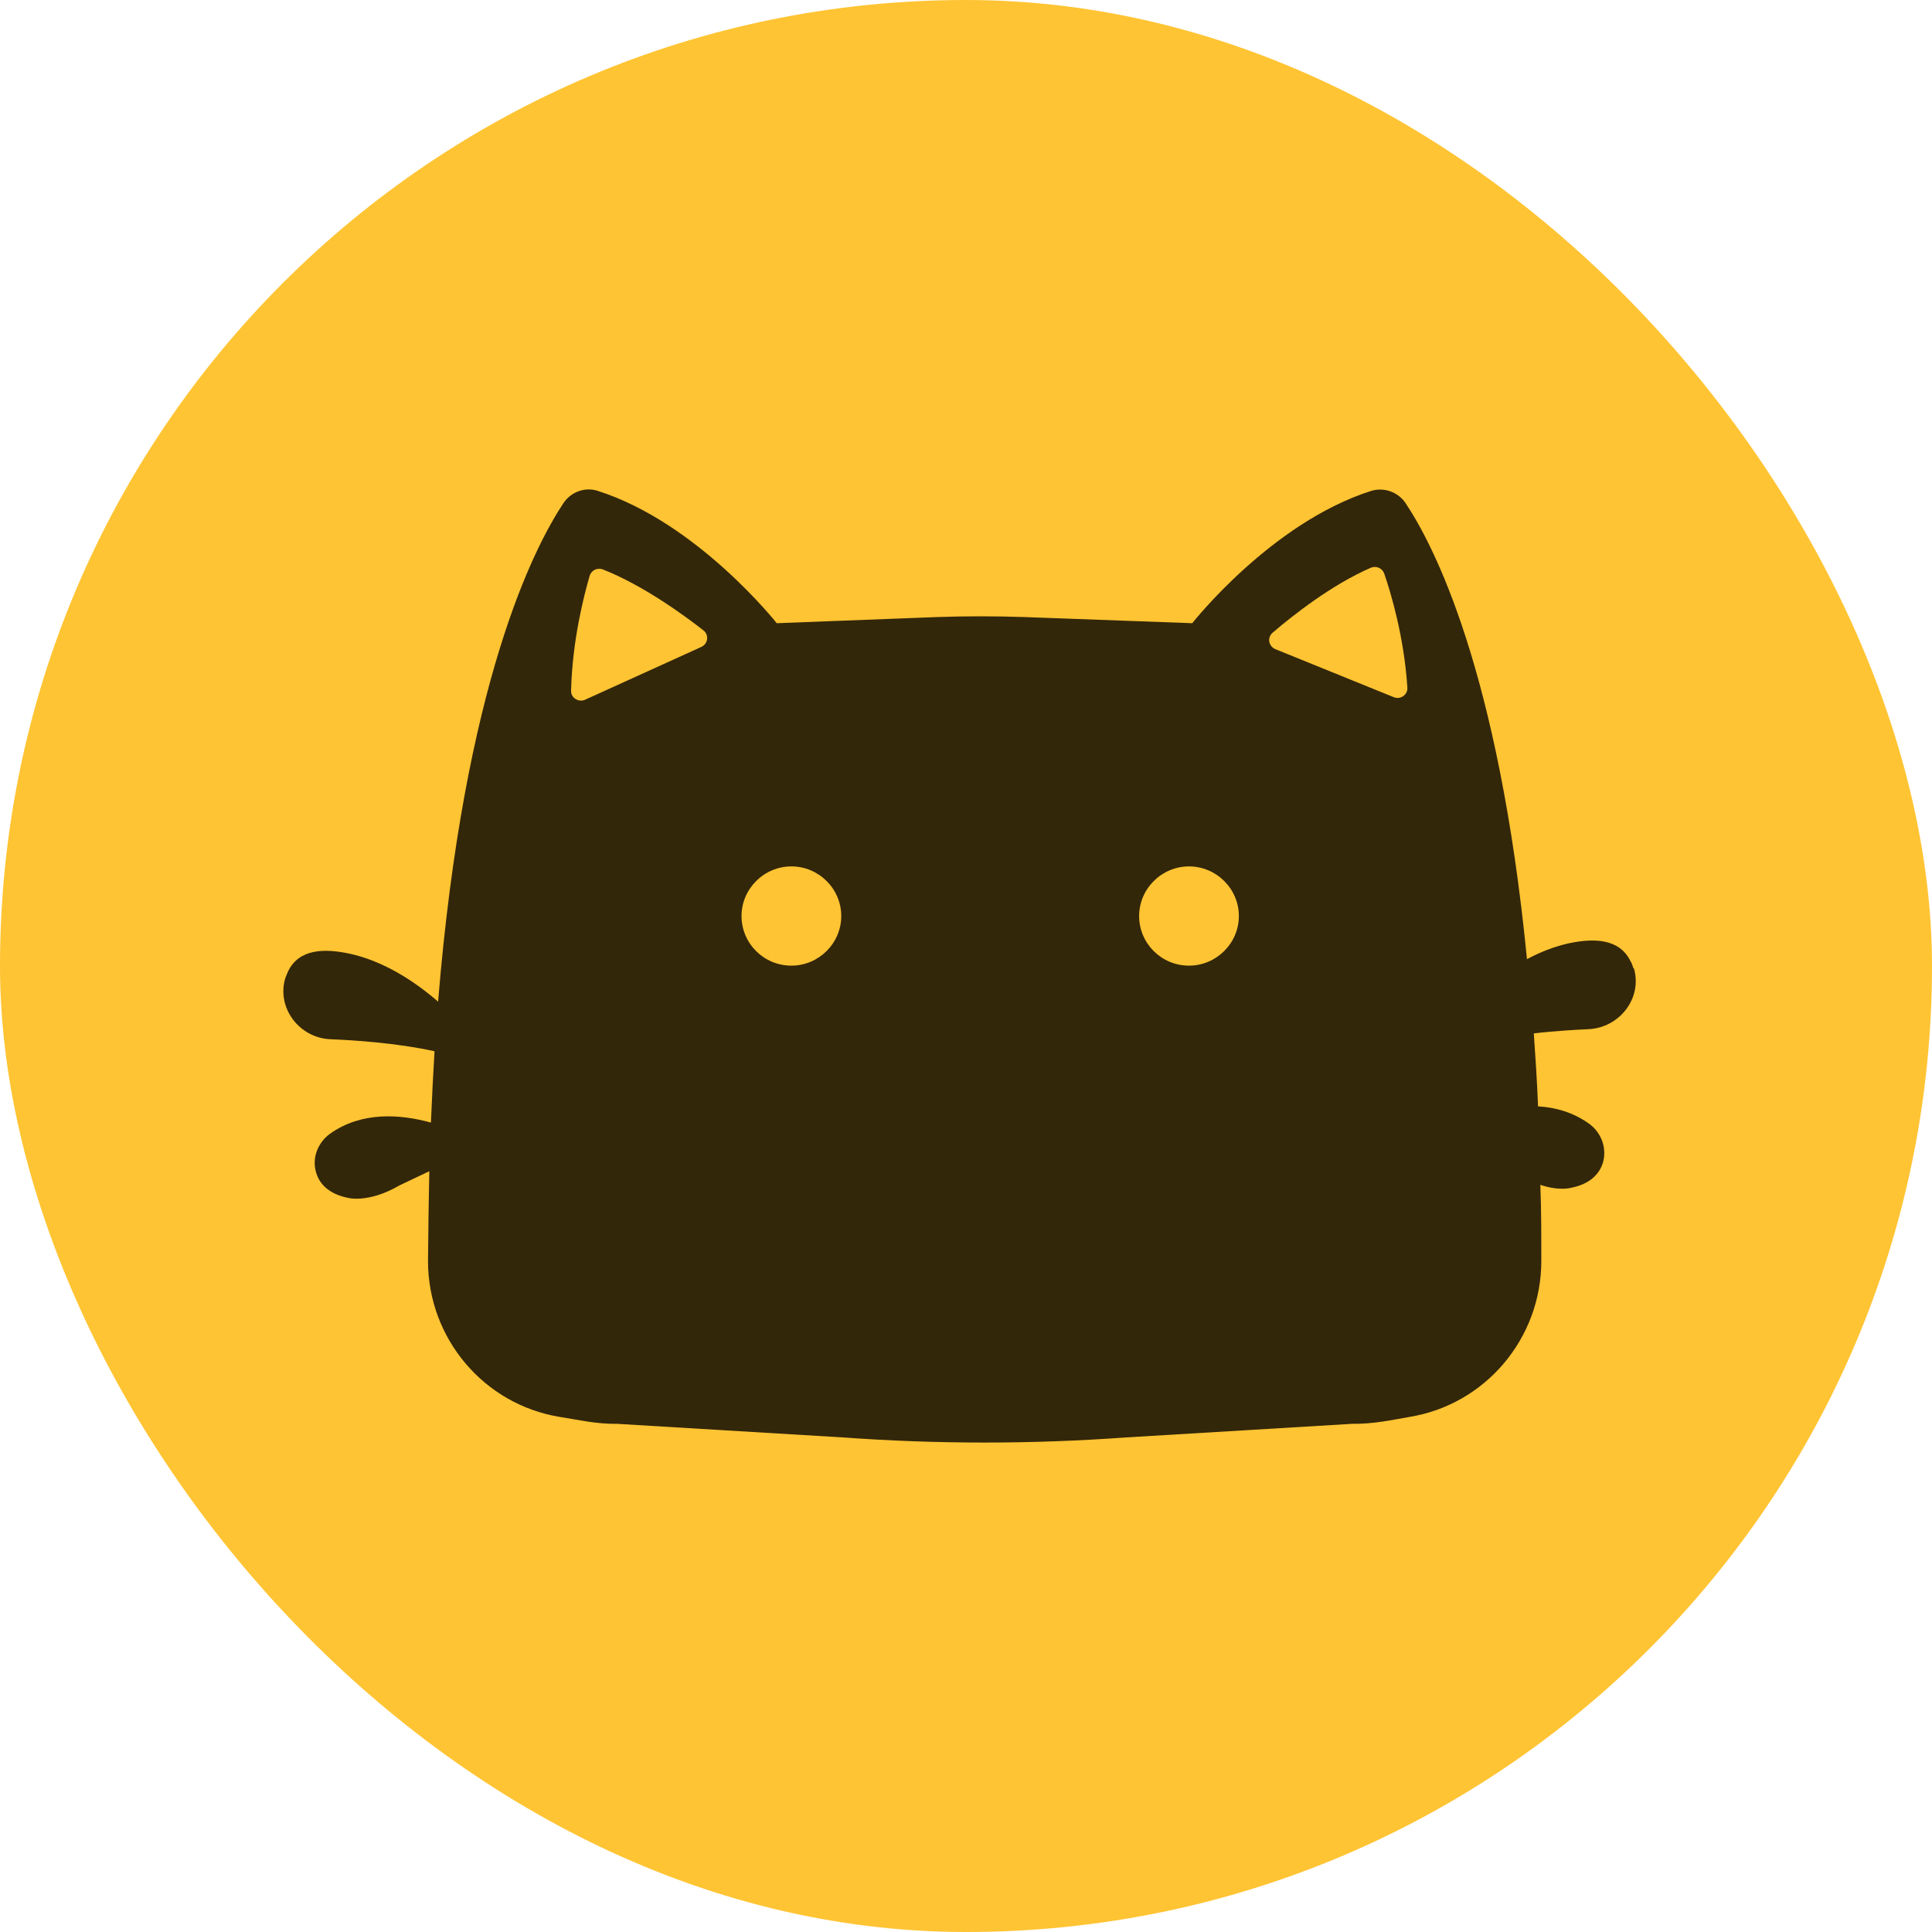 <svg width="150" height="150" viewBox="0 0 150 150" fill="none" xmlns="http://www.w3.org/2000/svg">
<rect width="150" height="150" rx="75" fill="#FFC433"/>
<path d="M126.803 75.148C126.752 74.947 126.676 74.745 126.575 74.594C125.715 72.857 123.716 72.832 121.818 73.234C120.679 73.486 119.591 73.914 118.554 74.468C116.353 52.011 111.292 42.293 109.116 39.045C108.534 38.189 107.446 37.811 106.459 38.113C98.69 40.581 92.567 48.385 92.567 48.385L79.51 47.907C77.258 47.831 75.031 47.831 72.779 47.907L60.305 48.385C60.305 48.385 54.156 40.581 46.413 38.113C45.426 37.786 44.338 38.189 43.756 39.045C41.478 42.469 36.038 52.968 34.014 77.766C32.066 76.079 29.687 74.594 27.131 74.04C25.233 73.637 23.235 73.637 22.374 75.4C22.298 75.576 22.222 75.752 22.146 75.954C21.463 78.27 23.26 80.611 25.689 80.687C27.46 80.762 30.724 80.964 33.736 81.618C33.634 83.381 33.533 85.244 33.457 87.157C31.079 86.502 28.093 86.276 25.638 88.013C24.651 88.718 24.171 89.977 24.576 91.135C24.829 91.915 25.512 92.696 27.005 92.998C27.005 92.998 28.574 93.451 31.003 92.041L33.331 90.934C33.28 93.174 33.255 95.49 33.23 97.907C33.23 103.899 37.556 109.061 43.503 110.017C44.819 110.219 46.286 110.571 47.906 110.546L65.466 111.603C72.779 112.132 80.092 112.132 87.405 111.603L104.966 110.546C106.611 110.571 108.078 110.244 109.394 110.017C115.34 109.061 119.667 103.899 119.667 97.907C119.667 95.868 119.667 93.904 119.591 91.991C121.084 92.495 121.995 92.218 121.995 92.218C123.488 91.915 124.146 91.135 124.424 90.355C124.804 89.196 124.348 87.938 123.362 87.233C122.122 86.352 120.755 85.974 119.414 85.898C119.338 83.934 119.212 82.046 119.085 80.234C120.781 80.032 122.299 79.957 123.311 79.906C125.74 79.806 127.537 77.489 126.854 75.173L126.803 75.148ZM54.459 50.223L45.426 54.327C44.92 54.554 44.313 54.176 44.338 53.622C44.439 49.669 45.35 46.195 45.78 44.71C45.907 44.282 46.362 44.055 46.792 44.206C49.879 45.414 53.068 47.731 54.611 48.939C55.067 49.292 54.965 49.997 54.459 50.223ZM61.443 74.972C59.292 74.972 57.572 73.234 57.572 71.12C57.572 69.005 59.318 67.268 61.443 67.268C63.569 67.268 65.315 69.005 65.315 71.12C65.315 73.234 63.569 74.972 61.443 74.972ZM92.314 74.972C90.163 74.972 88.442 73.234 88.442 71.12C88.442 69.005 90.188 67.268 92.314 67.268C94.439 67.268 96.185 69.005 96.185 71.12C96.185 73.234 94.439 74.972 92.314 74.972ZM108.205 54.126L99.019 50.4C98.488 50.173 98.362 49.493 98.817 49.115C100.31 47.831 103.397 45.389 106.433 44.08C106.838 43.904 107.319 44.105 107.471 44.533C107.977 45.994 109.014 49.443 109.267 53.37C109.318 53.924 108.736 54.352 108.205 54.126Z" fill="#33270A"/>
</svg>
